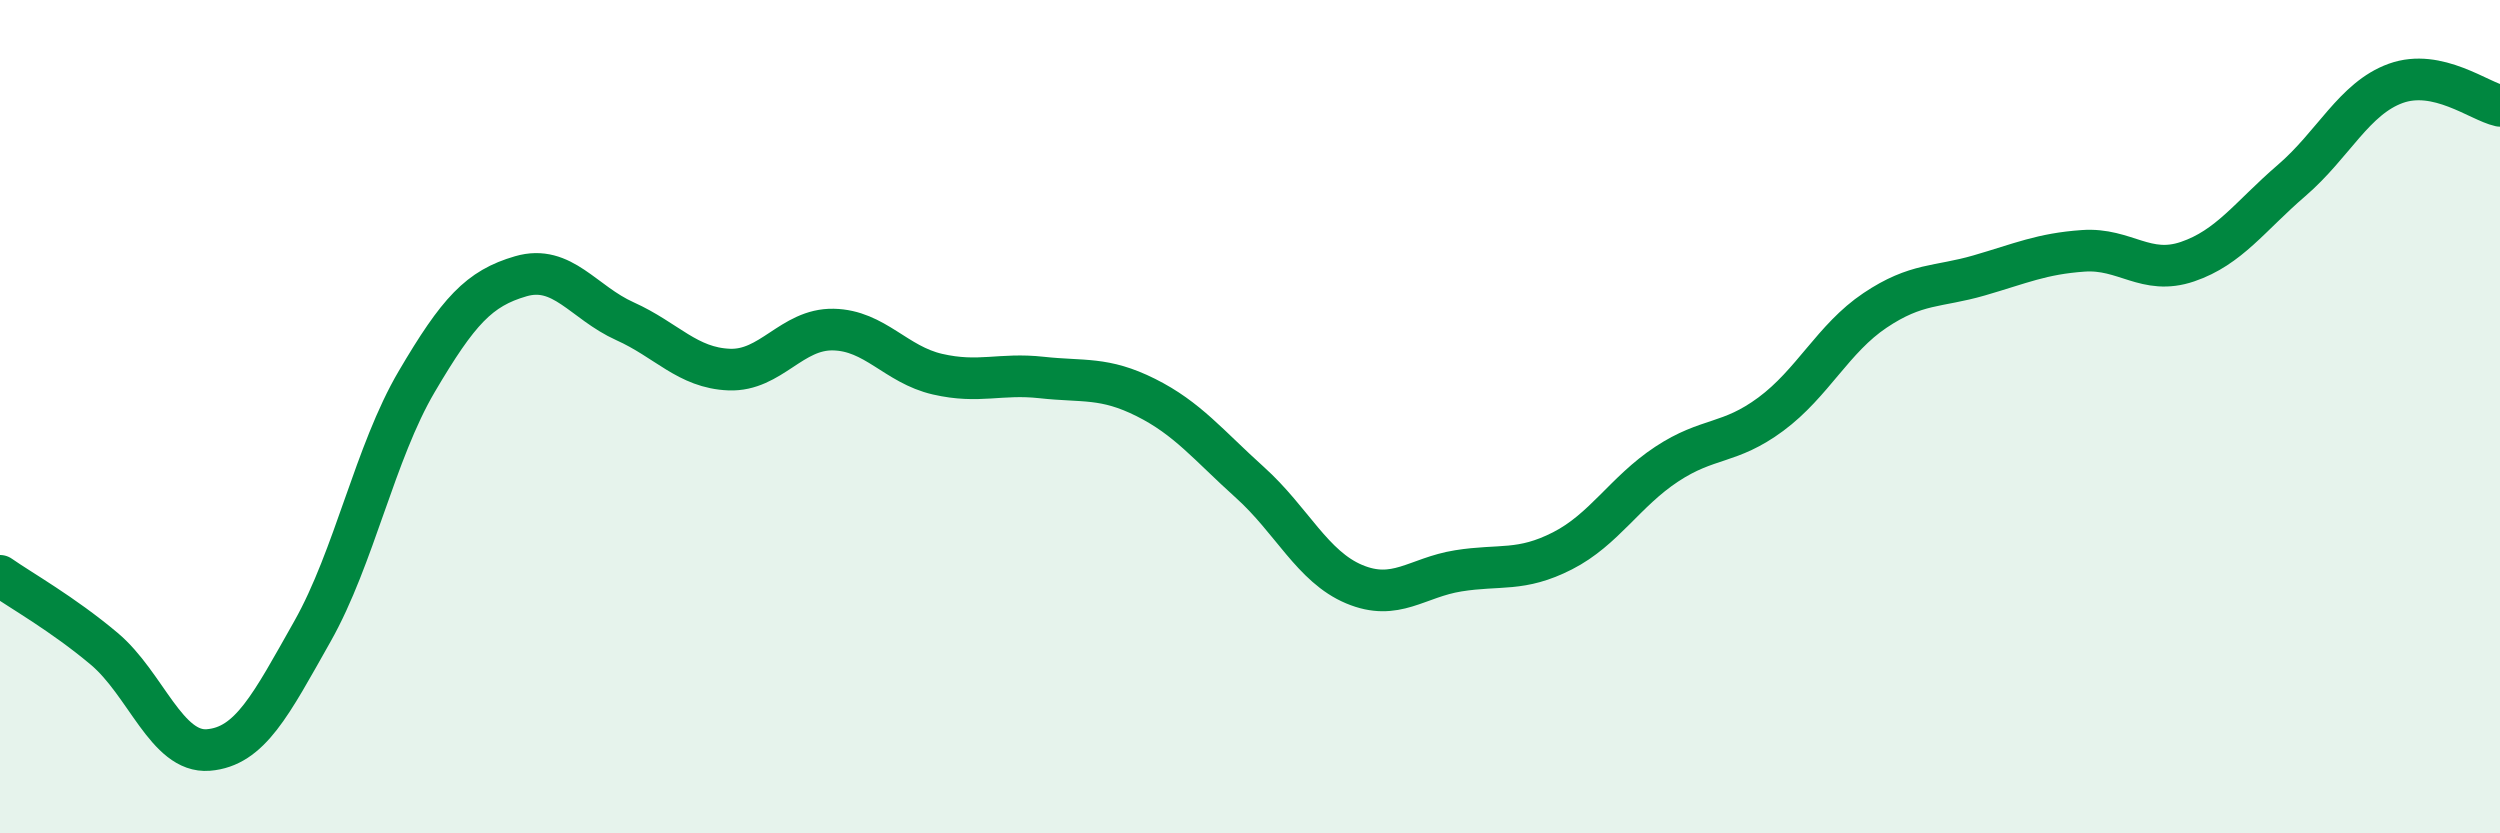 
    <svg width="60" height="20" viewBox="0 0 60 20" xmlns="http://www.w3.org/2000/svg">
      <path
        d="M 0,13.82 C 0.5,14.17 1.5,14.73 2.5,15.57 C 3.5,16.41 4,18.08 5,18 C 6,17.92 6.5,16.92 7.5,15.15 C 8.5,13.38 9,10.86 10,9.16 C 11,7.46 11.5,6.92 12.5,6.63 C 13.5,6.34 14,7.26 15,7.71 C 16,8.16 16.5,8.83 17.5,8.87 C 18.5,8.91 19,7.89 20,7.91 C 21,7.93 21.5,8.75 22.5,8.98 C 23.5,9.21 24,8.95 25,9.06 C 26,9.17 26.5,9.04 27.5,9.54 C 28.5,10.04 29,10.68 30,11.58 C 31,12.48 31.5,13.6 32.5,14.02 C 33.5,14.44 34,13.86 35,13.7 C 36,13.54 36.5,13.73 37.5,13.22 C 38.5,12.71 39,11.8 40,11.14 C 41,10.48 41.5,10.68 42.5,9.94 C 43.5,9.2 44,8.12 45,7.45 C 46,6.78 46.5,6.9 47.5,6.61 C 48.5,6.32 49,6.09 50,6.02 C 51,5.95 51.5,6.62 52.5,6.28 C 53.5,5.94 54,5.19 55,4.33 C 56,3.47 56.5,2.36 57.5,2 C 58.5,1.64 59.5,2.43 60,2.54L60 20L0 20Z"
        fill="#008740"
        opacity="0.1"
        stroke-linecap="round"
        stroke-linejoin="round"
      />
      <path
        d="M 0,13.82 C 0.5,14.17 1.5,14.73 2.5,15.57 C 3.5,16.41 4,18.08 5,18 C 6,17.92 6.5,16.92 7.5,15.15 C 8.5,13.38 9,10.86 10,9.16 C 11,7.46 11.5,6.92 12.5,6.63 C 13.5,6.34 14,7.26 15,7.71 C 16,8.16 16.5,8.83 17.5,8.87 C 18.5,8.91 19,7.89 20,7.91 C 21,7.93 21.5,8.75 22.5,8.98 C 23.5,9.21 24,8.95 25,9.06 C 26,9.17 26.5,9.04 27.5,9.54 C 28.5,10.04 29,10.68 30,11.58 C 31,12.48 31.5,13.6 32.5,14.02 C 33.5,14.44 34,13.86 35,13.7 C 36,13.54 36.5,13.73 37.5,13.22 C 38.5,12.71 39,11.8 40,11.14 C 41,10.48 41.5,10.68 42.5,9.94 C 43.5,9.2 44,8.12 45,7.45 C 46,6.78 46.5,6.9 47.5,6.61 C 48.5,6.32 49,6.09 50,6.02 C 51,5.95 51.5,6.62 52.5,6.28 C 53.5,5.94 54,5.19 55,4.33 C 56,3.47 56.5,2.36 57.5,2 C 58.5,1.64 59.5,2.43 60,2.54"
        stroke="#008740"
        stroke-width="1"
        fill="none"
        stroke-linecap="round"
        stroke-linejoin="round"
      />
    </svg>
  